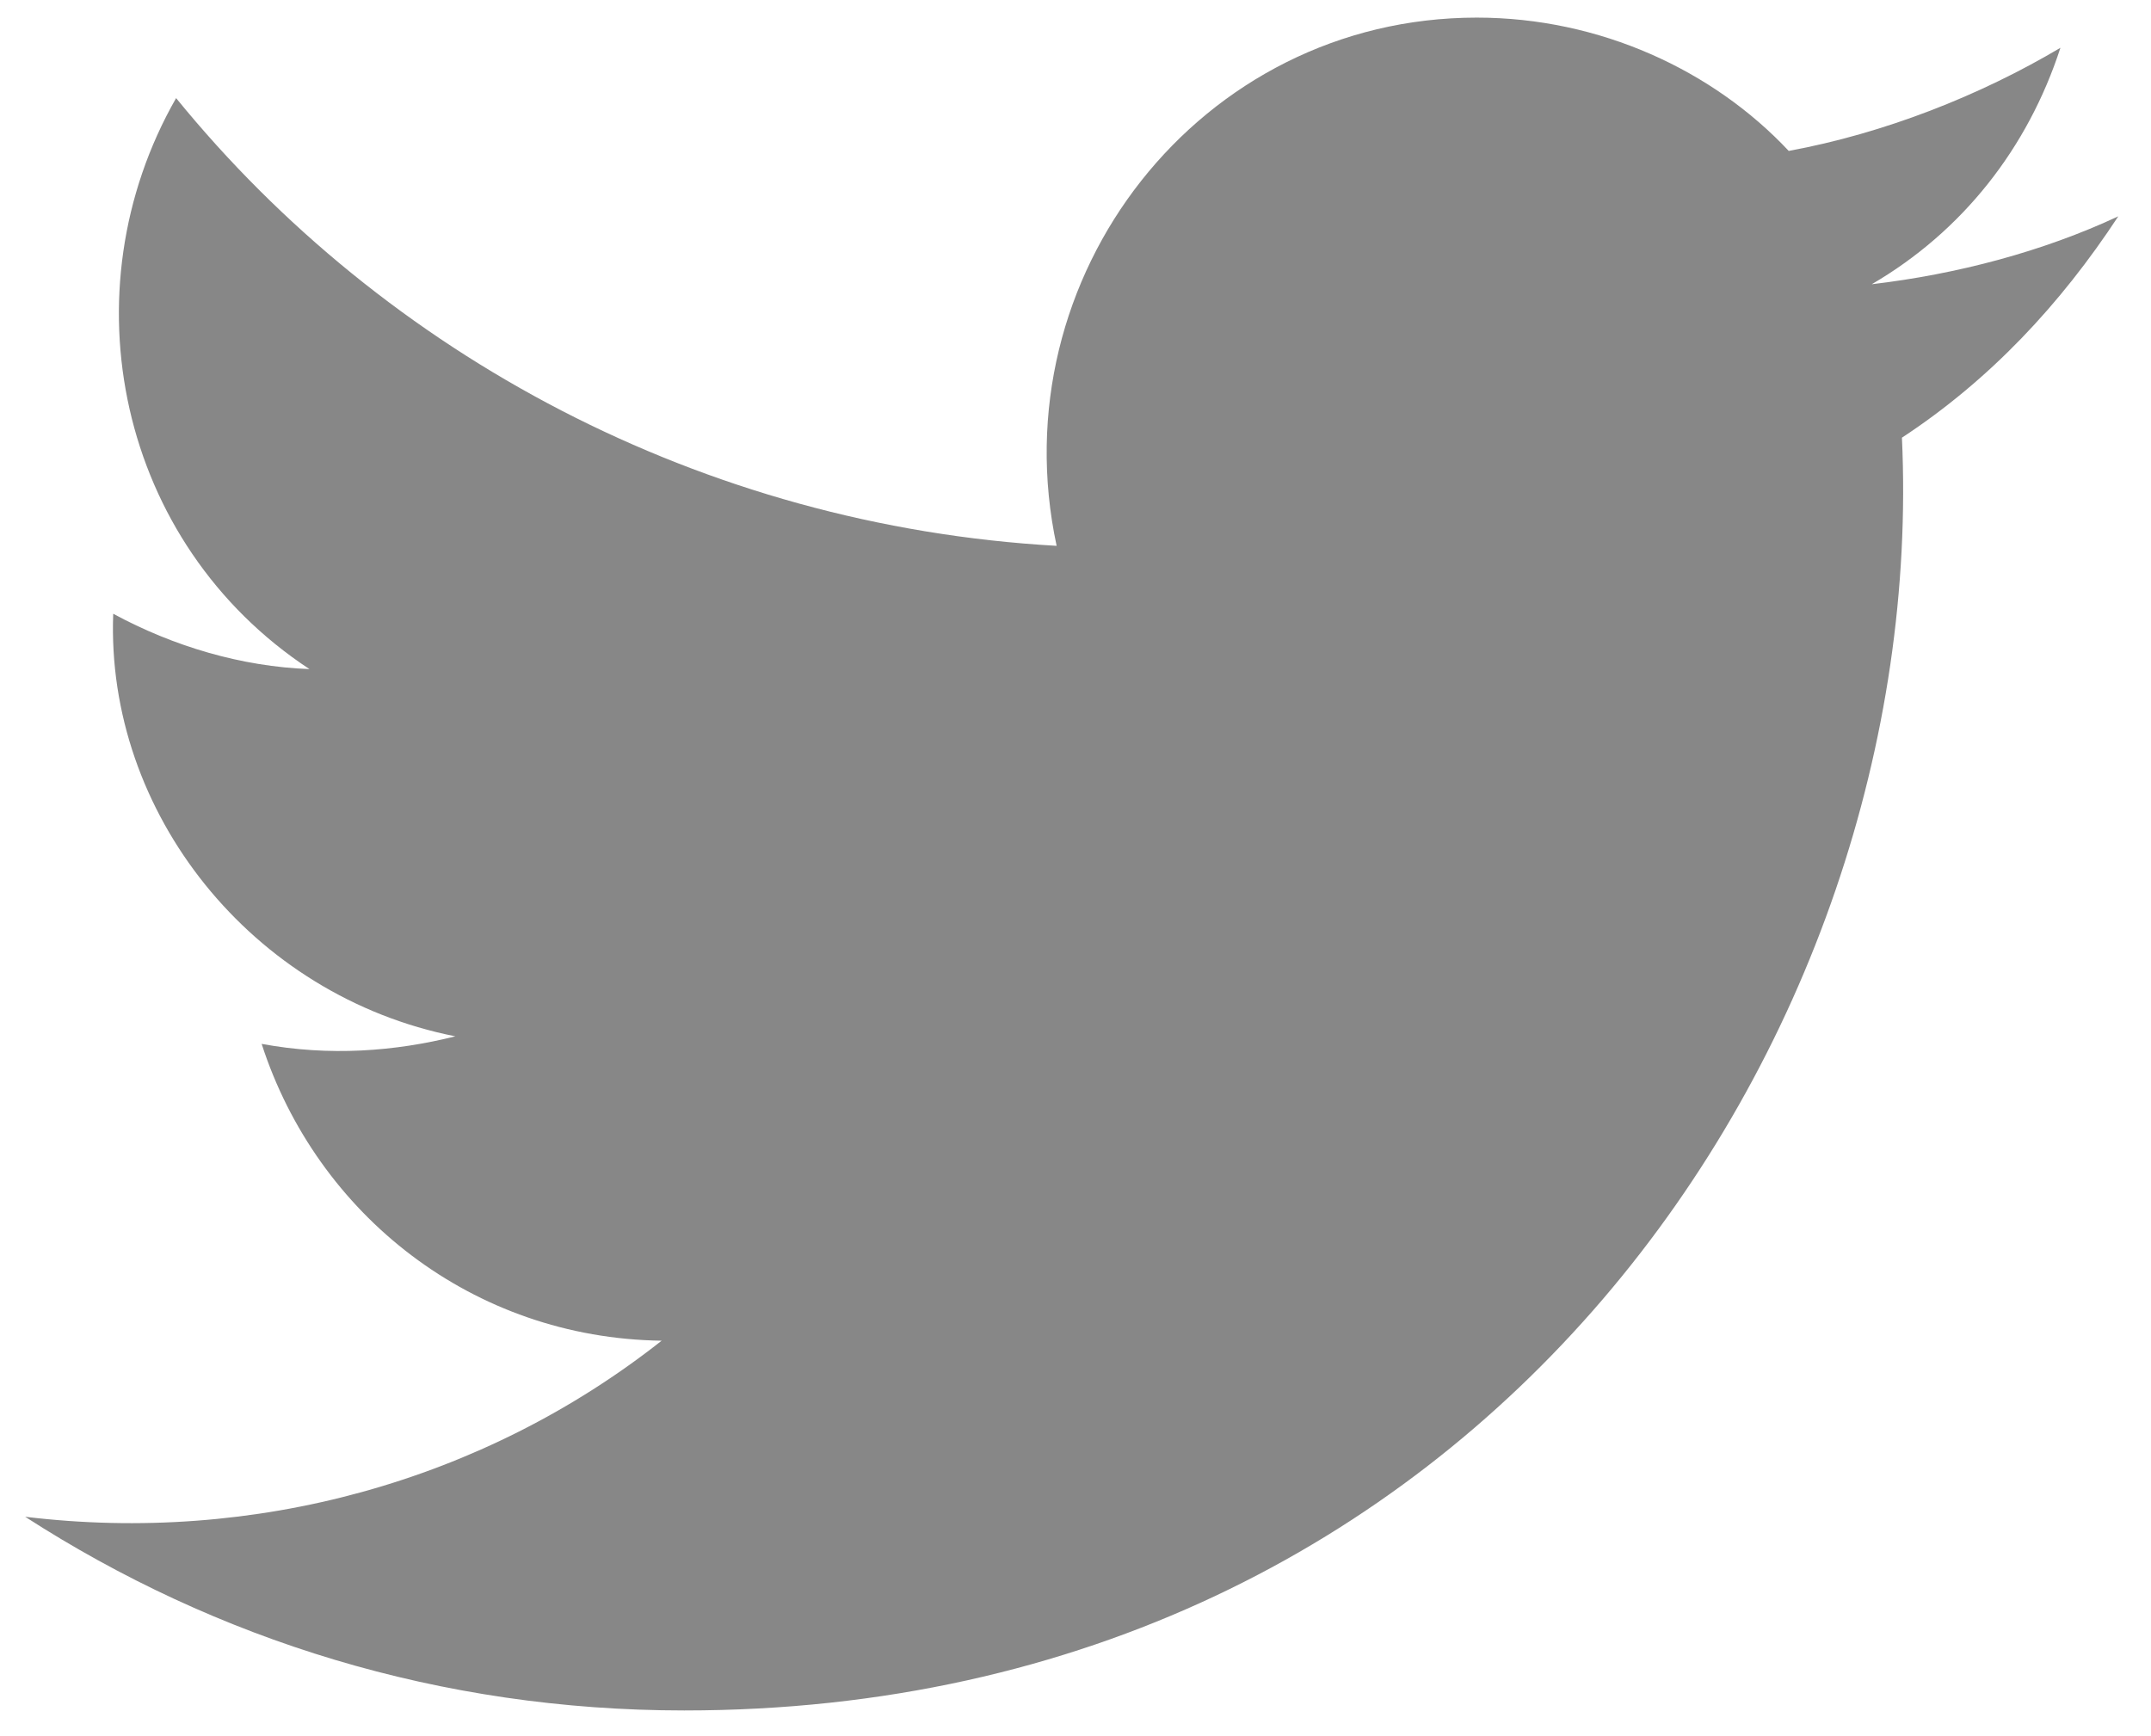<?xml version="1.0" encoding="utf-8"?>
<!-- Generator: Adobe Illustrator 20.0.0, SVG Export Plug-In . SVG Version: 6.00 Build 0)  -->
<svg version="1.1" id="Layer_1" xmlns="http://www.w3.org/2000/svg" xmlns:xlink="http://www.w3.org/1999/xlink" x="0px" y="0px"
	 viewBox="0 0 85.5 69" style="enable-background:new 0 0 85.5 69;" xml:space="preserve">
<g>
	<g>
		<g>
			<g id="twitter-icon_9_">
				<path style="fill : #878787;" class="st0" d="M84.2,8.6c-3,1.4-6.4,2.3-9.8,2.7c3.6-2.1,6.2-5.4,7.5-9.4c-3.2,1.9-7,3.4-10.8,4.1
					c-3-3.2-7.5-5.3-12.4-5.3c-11,0-19,10.3-16.7,21C27.9,20.9,15.3,14.1,7,3.9c-4.4,7.7-2.3,17.7,5.3,22.7
					c-2.7-0.1-5.4-0.9-7.8-2.2C4.2,32.3,10,39.6,18.1,41.2c-2.4,0.6-5,0.8-7.7,0.3c2.2,6.8,8.4,11.7,15.9,11.8
					c-7.1,5.6-16.2,8.1-25.3,7C8.6,65.2,17.5,68,27.2,68c31.7,0,49.5-26.7,48.4-50.6C79.1,15.1,81.9,12.1,84.2,8.6z"/>
			</g>
		</g>
	</g>
</g>
</svg>
